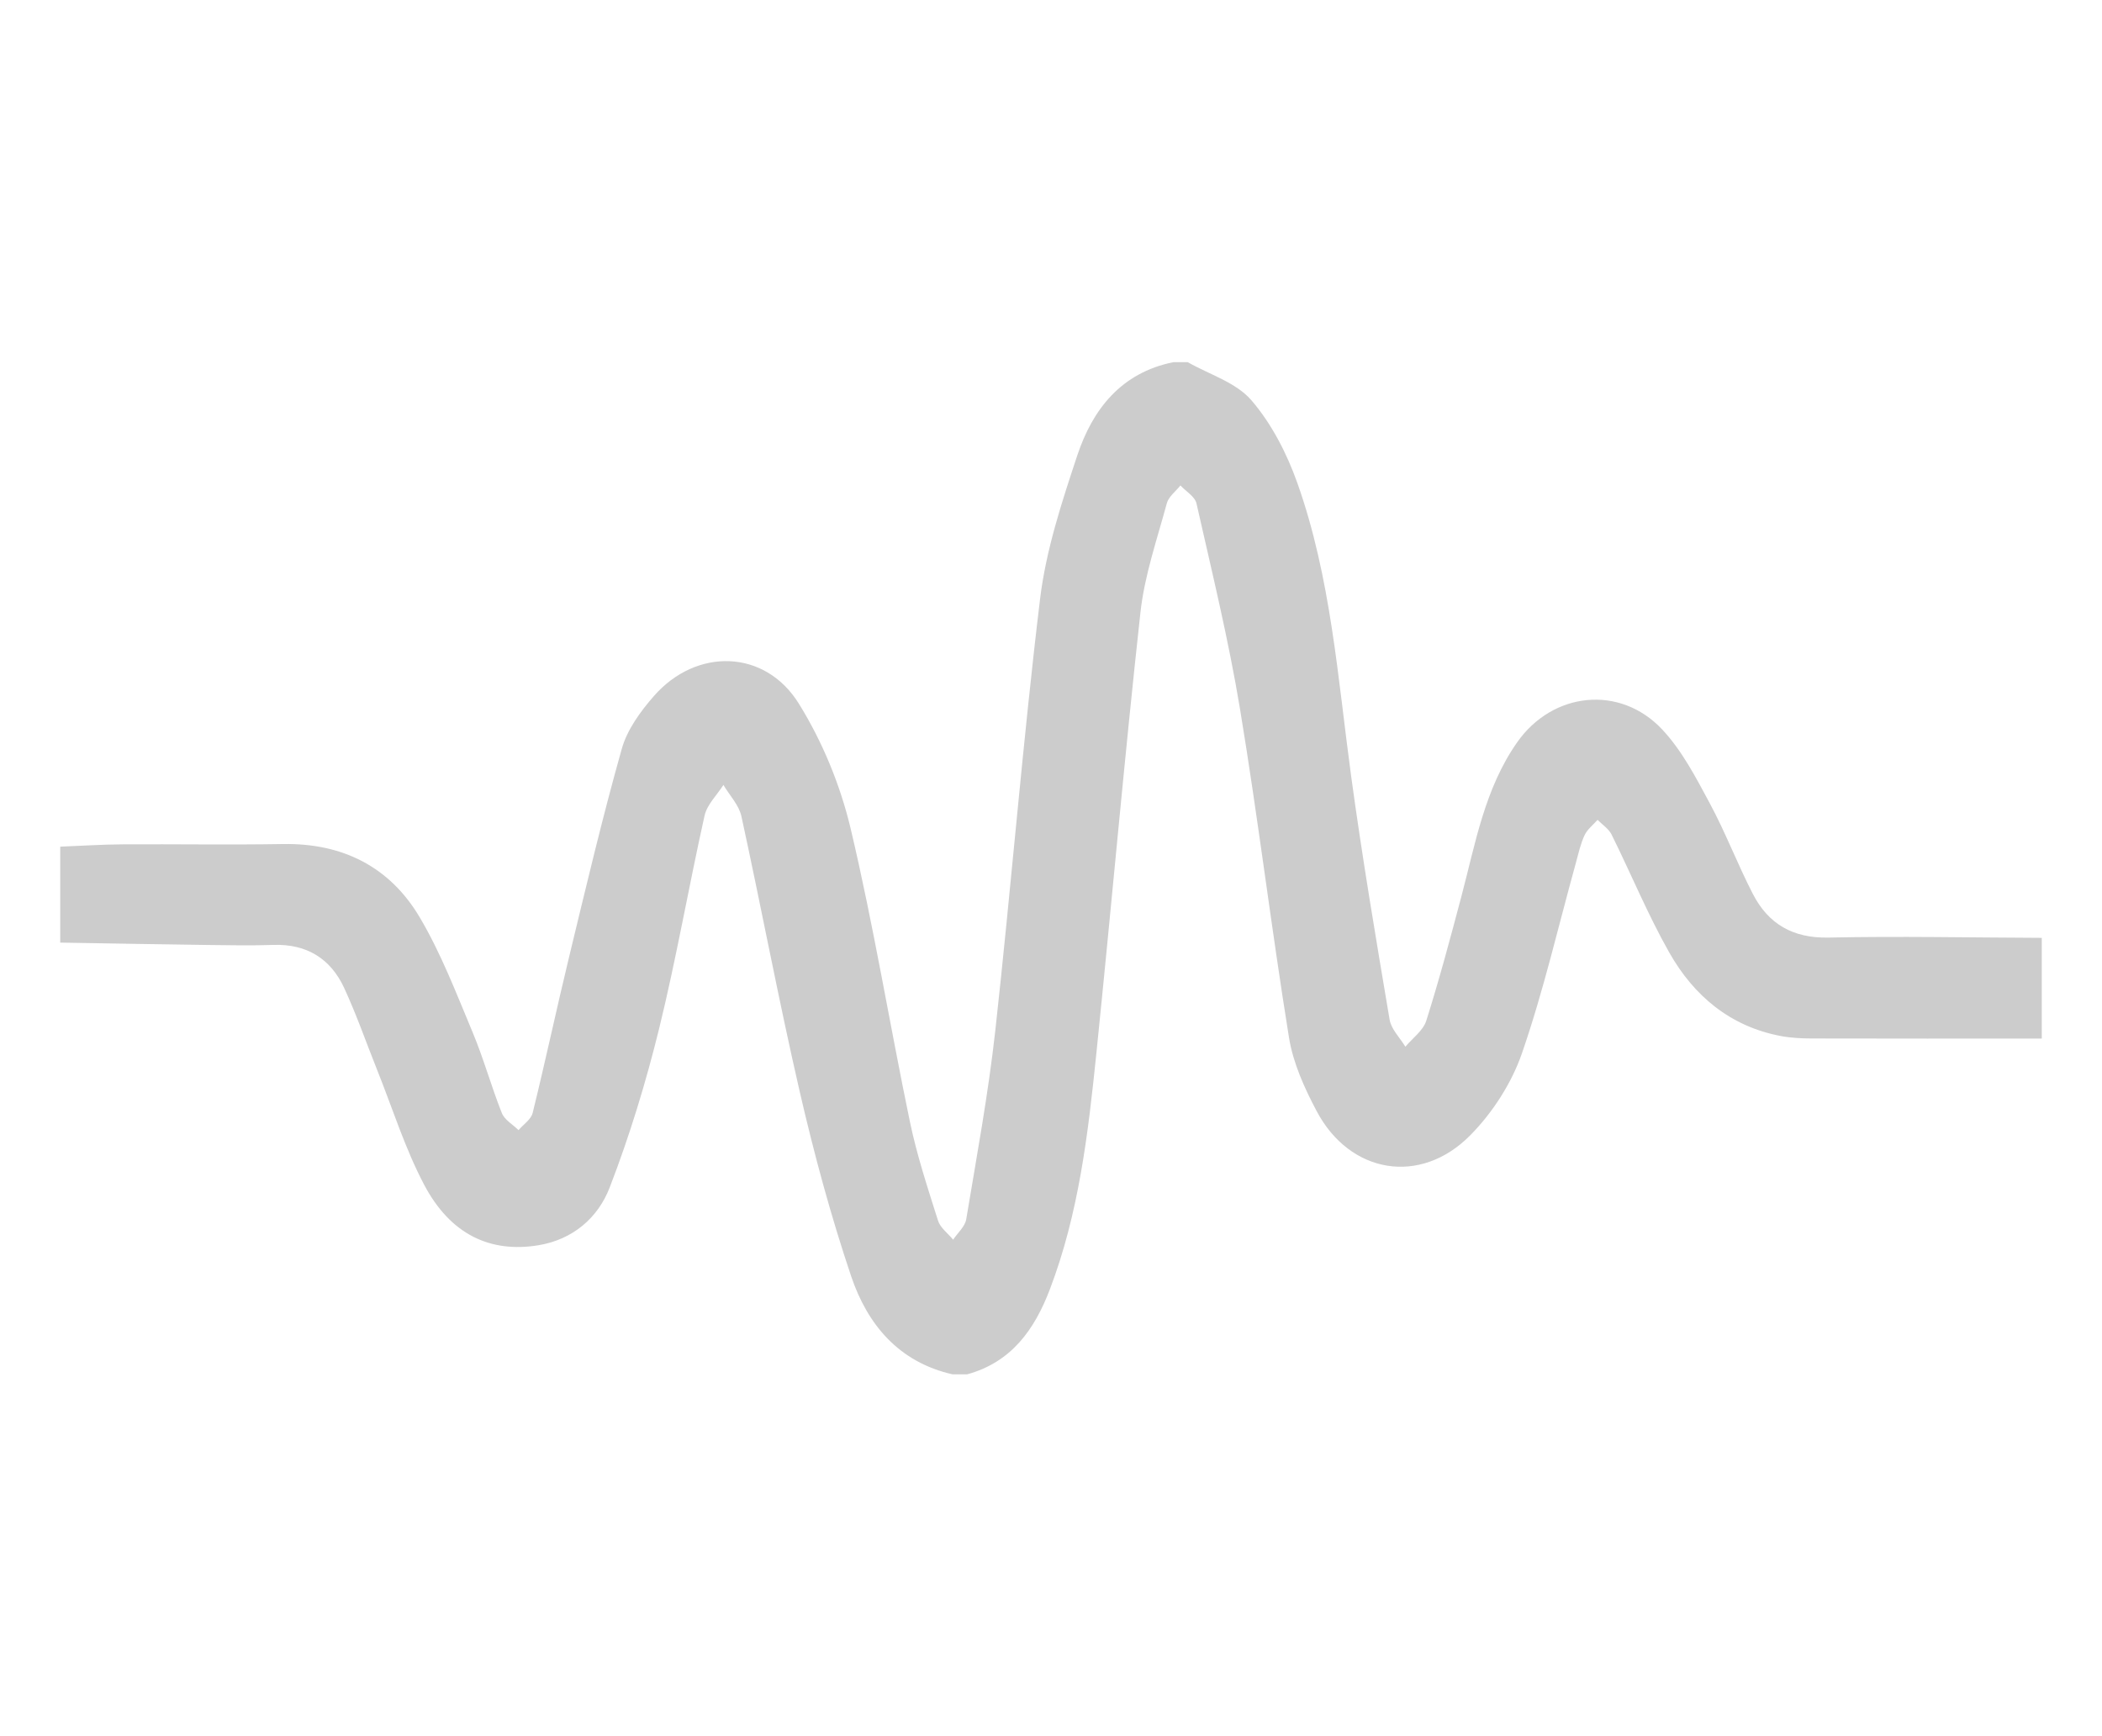 <?xml version="1.0" encoding="utf-8"?>
<!-- Generator: Adobe Illustrator 17.0.0, SVG Export Plug-In . SVG Version: 6.00 Build 0)  -->
<!DOCTYPE svg PUBLIC "-//W3C//DTD SVG 1.1//EN" "http://www.w3.org/Graphics/SVG/1.1/DTD/svg11.dtd">
<svg version="1.1" id="Layer_1" xmlns="http://www.w3.org/2000/svg" xmlns:xlink="http://www.w3.org/1999/xlink" x="0px" y="0px"
	 width="115px" height="95px" viewBox="0 0 115 95" enable-background="new 0 0 115 95" xml:space="preserve">
<g>
	<path fill="#CCCCCC" d="M3.295,46.328c1.132-0.044,2.263-0.12,3.396-0.127c2.931-0.018,5.862,0.034,8.792-0.017
		c3.259-0.056,5.842,1.246,7.477,4.005c1.17,1.973,2,4.155,2.892,6.282c0.607,1.447,1.023,2.974,1.604,4.434
		c0.149,0.373,0.6,0.625,0.913,0.933c0.266-0.311,0.685-0.585,0.773-0.94c0.698-2.837,1.306-5.696,1.993-8.536
		c0.922-3.809,1.821-7.626,2.885-11.396c0.295-1.046,1.022-2.042,1.756-2.881c2.319-2.65,6.071-2.569,7.923,0.408
		c1.29,2.073,2.273,4.458,2.837,6.835c1.259,5.308,2.133,10.706,3.245,16.05c0.381,1.832,0.973,3.624,1.538,5.412
		c0.125,0.395,0.544,0.697,0.827,1.042c0.247-0.371,0.65-0.716,0.716-1.117c0.574-3.444,1.211-6.885,1.594-10.352
		c0.868-7.86,1.498-15.747,2.447-23.596c0.321-2.657,1.182-5.275,2.03-7.833c0.843-2.543,2.409-4.542,5.261-5.116
		c0.262,0,0.525,0,0.787,0c1.182,0.673,2.641,1.107,3.478,2.078c1.107,1.284,1.943,2.91,2.516,4.524
		c1.842,5.183,2.212,10.659,2.948,16.063c0.606,4.45,1.355,8.881,2.102,13.309c0.089,0.528,0.566,0.99,0.863,1.482
		c0.392-0.47,0.972-0.881,1.143-1.421c0.709-2.243,1.317-4.519,1.919-6.794c0.769-2.906,1.277-5.909,3.053-8.441
		c1.939-2.765,5.621-3.163,7.93-0.709c1.081,1.149,1.846,2.628,2.605,4.038c0.867,1.609,1.519,3.333,2.356,4.959
		c0.85,1.653,2.192,2.437,4.145,2.396c3.887-0.082,7.777,0.001,11.666,0.015c0,1.837,0,3.675,0,5.512
		c-4.195,0-8.39,0.005-12.585-0.006c-0.565-0.001-1.139-0.029-1.692-0.134c-2.771-0.524-4.759-2.199-6.099-4.562
		c-1.18-2.081-2.093-4.312-3.159-6.46c-0.158-0.318-0.506-0.54-0.767-0.807c-0.243,0.277-0.561,0.52-0.712,0.841
		c-0.22,0.469-0.331,0.991-0.47,1.495c-0.966,3.487-1.776,7.028-2.957,10.441c-0.565,1.634-1.606,3.247-2.824,4.481
		c-2.735,2.77-6.586,2.109-8.403-1.314c-0.668-1.259-1.29-2.632-1.515-4.021c-0.968-5.986-1.693-12.011-2.682-17.993
		c-0.624-3.777-1.538-7.506-2.381-11.244c-0.084-0.374-0.576-0.657-0.878-0.983c-0.255,0.323-0.645,0.61-0.744,0.975
		c-0.534,1.977-1.221,3.948-1.443,5.967c-0.883,8.028-1.586,16.076-2.41,24.111c-0.449,4.386-0.958,8.769-2.547,12.936
		c-0.841,2.206-2.108,3.989-4.53,4.65c-0.262,0-0.525,0-0.787,0c-2.943-0.663-4.663-2.723-5.556-5.376
		c-1.11-3.296-2.022-6.671-2.804-10.062c-1.156-5.013-2.102-10.074-3.198-15.1c-0.134-0.613-0.647-1.144-0.984-1.713
		c-0.354,0.557-0.896,1.072-1.031,1.678c-0.866,3.873-1.538,7.793-2.484,11.645c-0.724,2.948-1.616,5.875-2.708,8.706
		c-0.637,1.65-2.008,2.851-3.912,3.16c-2.622,0.426-4.801-0.59-6.237-3.312c-1.051-1.992-1.73-4.18-2.572-6.282
		c-0.599-1.496-1.127-3.023-1.803-4.484c-0.746-1.613-2.056-2.421-3.882-2.358c-1.179,0.041-2.36,0.02-3.54,0.004
		C8.704,51.672,6,51.622,3.295,51.577C3.295,49.827,3.295,48.078,3.295,46.328z"/>
</g>
</svg>
